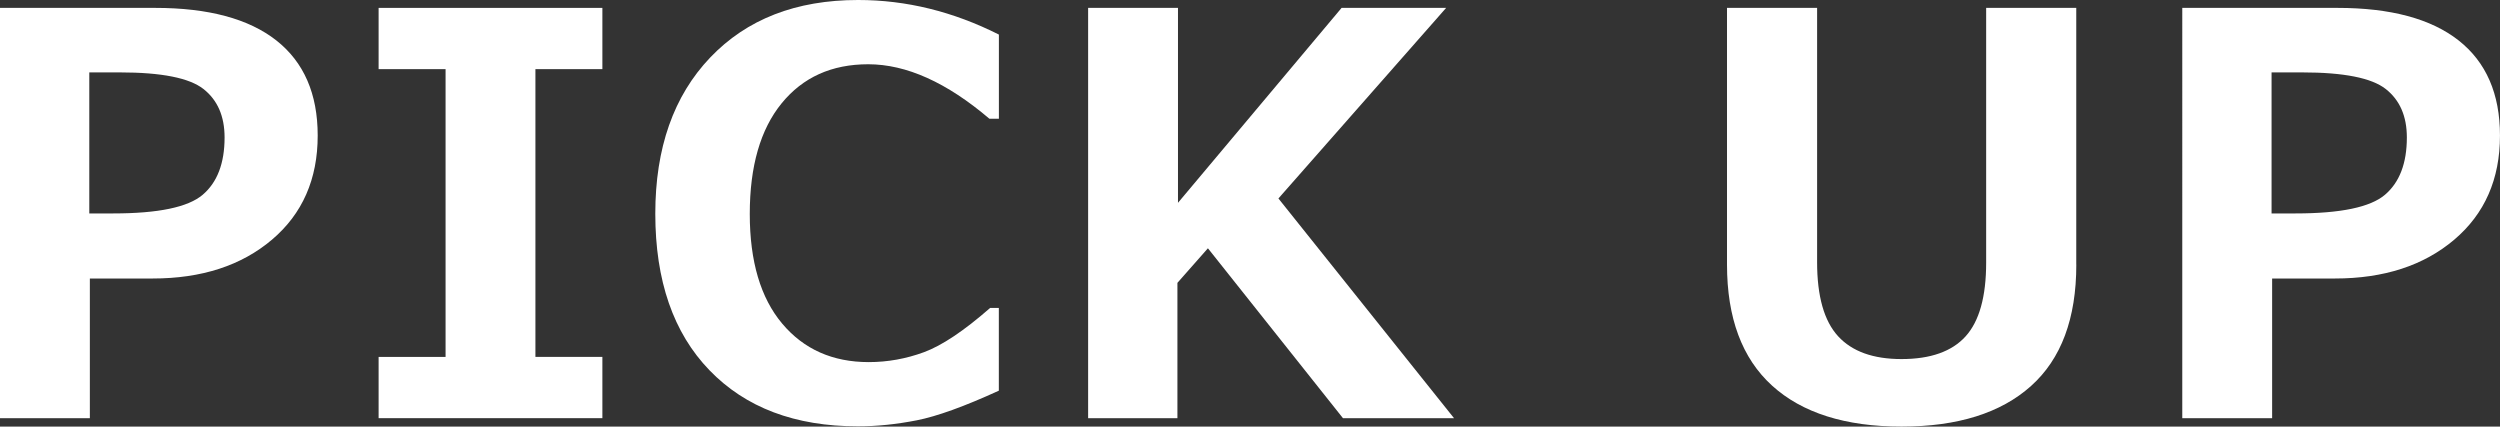 <?xml version="1.0" encoding="UTF-8"?><svg id="_レイヤー_2" xmlns="http://www.w3.org/2000/svg" width="89.677" height="15.303" viewBox="0 0 89.677 15.303"><rect x="0" y="0" width="89.677" height="15.303" fill="#333333" stroke="none"/><defs><style>.cls-1{fill:#fff;stroke-width:0px;}</style></defs><g id="_コラム詳細"><path class="cls-1" d="m3.223,9.99v5.01H0V.283h5.566c1.907,0,3.356.389,4.346,1.167.989.778,1.484,1.916,1.484,3.413,0,1.562-.547,2.808-1.641,3.735s-2.52,1.392-4.277,1.392h-2.256Zm-.02-7.393v5.059h.859c1.614,0,2.684-.223,3.208-.669.524-.446.786-1.131.786-2.056,0-.762-.252-1.341-.757-1.738-.505-.397-1.502-.596-2.993-.596h-1.104Z"/><path class="cls-1" d="m21.608,15h-8.027v-2.197h2.402V2.48h-2.402V.283h8.027v2.197h-2.402v10.322h2.402v2.197Z"/><path class="cls-1" d="m35.829,14.014c-1.237.566-2.22.921-2.949,1.064s-1.433.215-2.109.215c-2.253,0-4.026-.67-5.322-2.012-1.296-1.341-1.943-3.213-1.943-5.615,0-2.357.656-4.224,1.968-5.601s3.081-2.065,5.308-2.065c1.726,0,3.408.414,5.049,1.24v3.018h-.342c-1.53-1.302-2.979-1.953-4.346-1.953-1.309,0-2.344.467-3.105,1.401-.762.934-1.143,2.258-1.143,3.97,0,1.699.388,3.01,1.162,3.931.774.921,1.81,1.382,3.105,1.382.677,0,1.338-.119,1.982-.356.645-.238,1.436-.767,2.373-1.587h.312v2.969Z"/><path class="cls-1" d="m52.157,15h-3.984l-4.844-6.094-1.094,1.24v4.854h-3.203V.283h3.223v6.992L48.124.283h3.75l-6.016,6.836,6.299,7.881Z"/><path class="cls-1" d="m74.479,9.492c0,1.934-.542,3.385-1.626,4.355-1.084.97-2.632,1.455-4.644,1.455s-3.566-.49-4.644-1.47c-1.077-.98-1.616-2.427-1.616-4.341V.283h3.232v9.121c0,1.224.251,2.109.752,2.656s1.26.82,2.275.82c1.042,0,1.809-.272,2.3-.815.491-.543.737-1.424.737-2.642V.283h3.232v9.209Z"/><path class="cls-1" d="m81.503,9.99v5.01h-3.223V.283h5.566c1.907,0,3.356.389,4.346,1.167.989.778,1.484,1.916,1.484,3.413,0,1.562-.547,2.808-1.641,3.735s-2.52,1.392-4.277,1.392h-2.256Zm-.02-7.393v5.059h.859c1.614,0,2.684-.223,3.208-.669.524-.446.786-1.131.786-2.056,0-.762-.252-1.341-.757-1.738-.505-.397-1.502-.596-2.993-.596h-1.104Z"/></g></svg>
